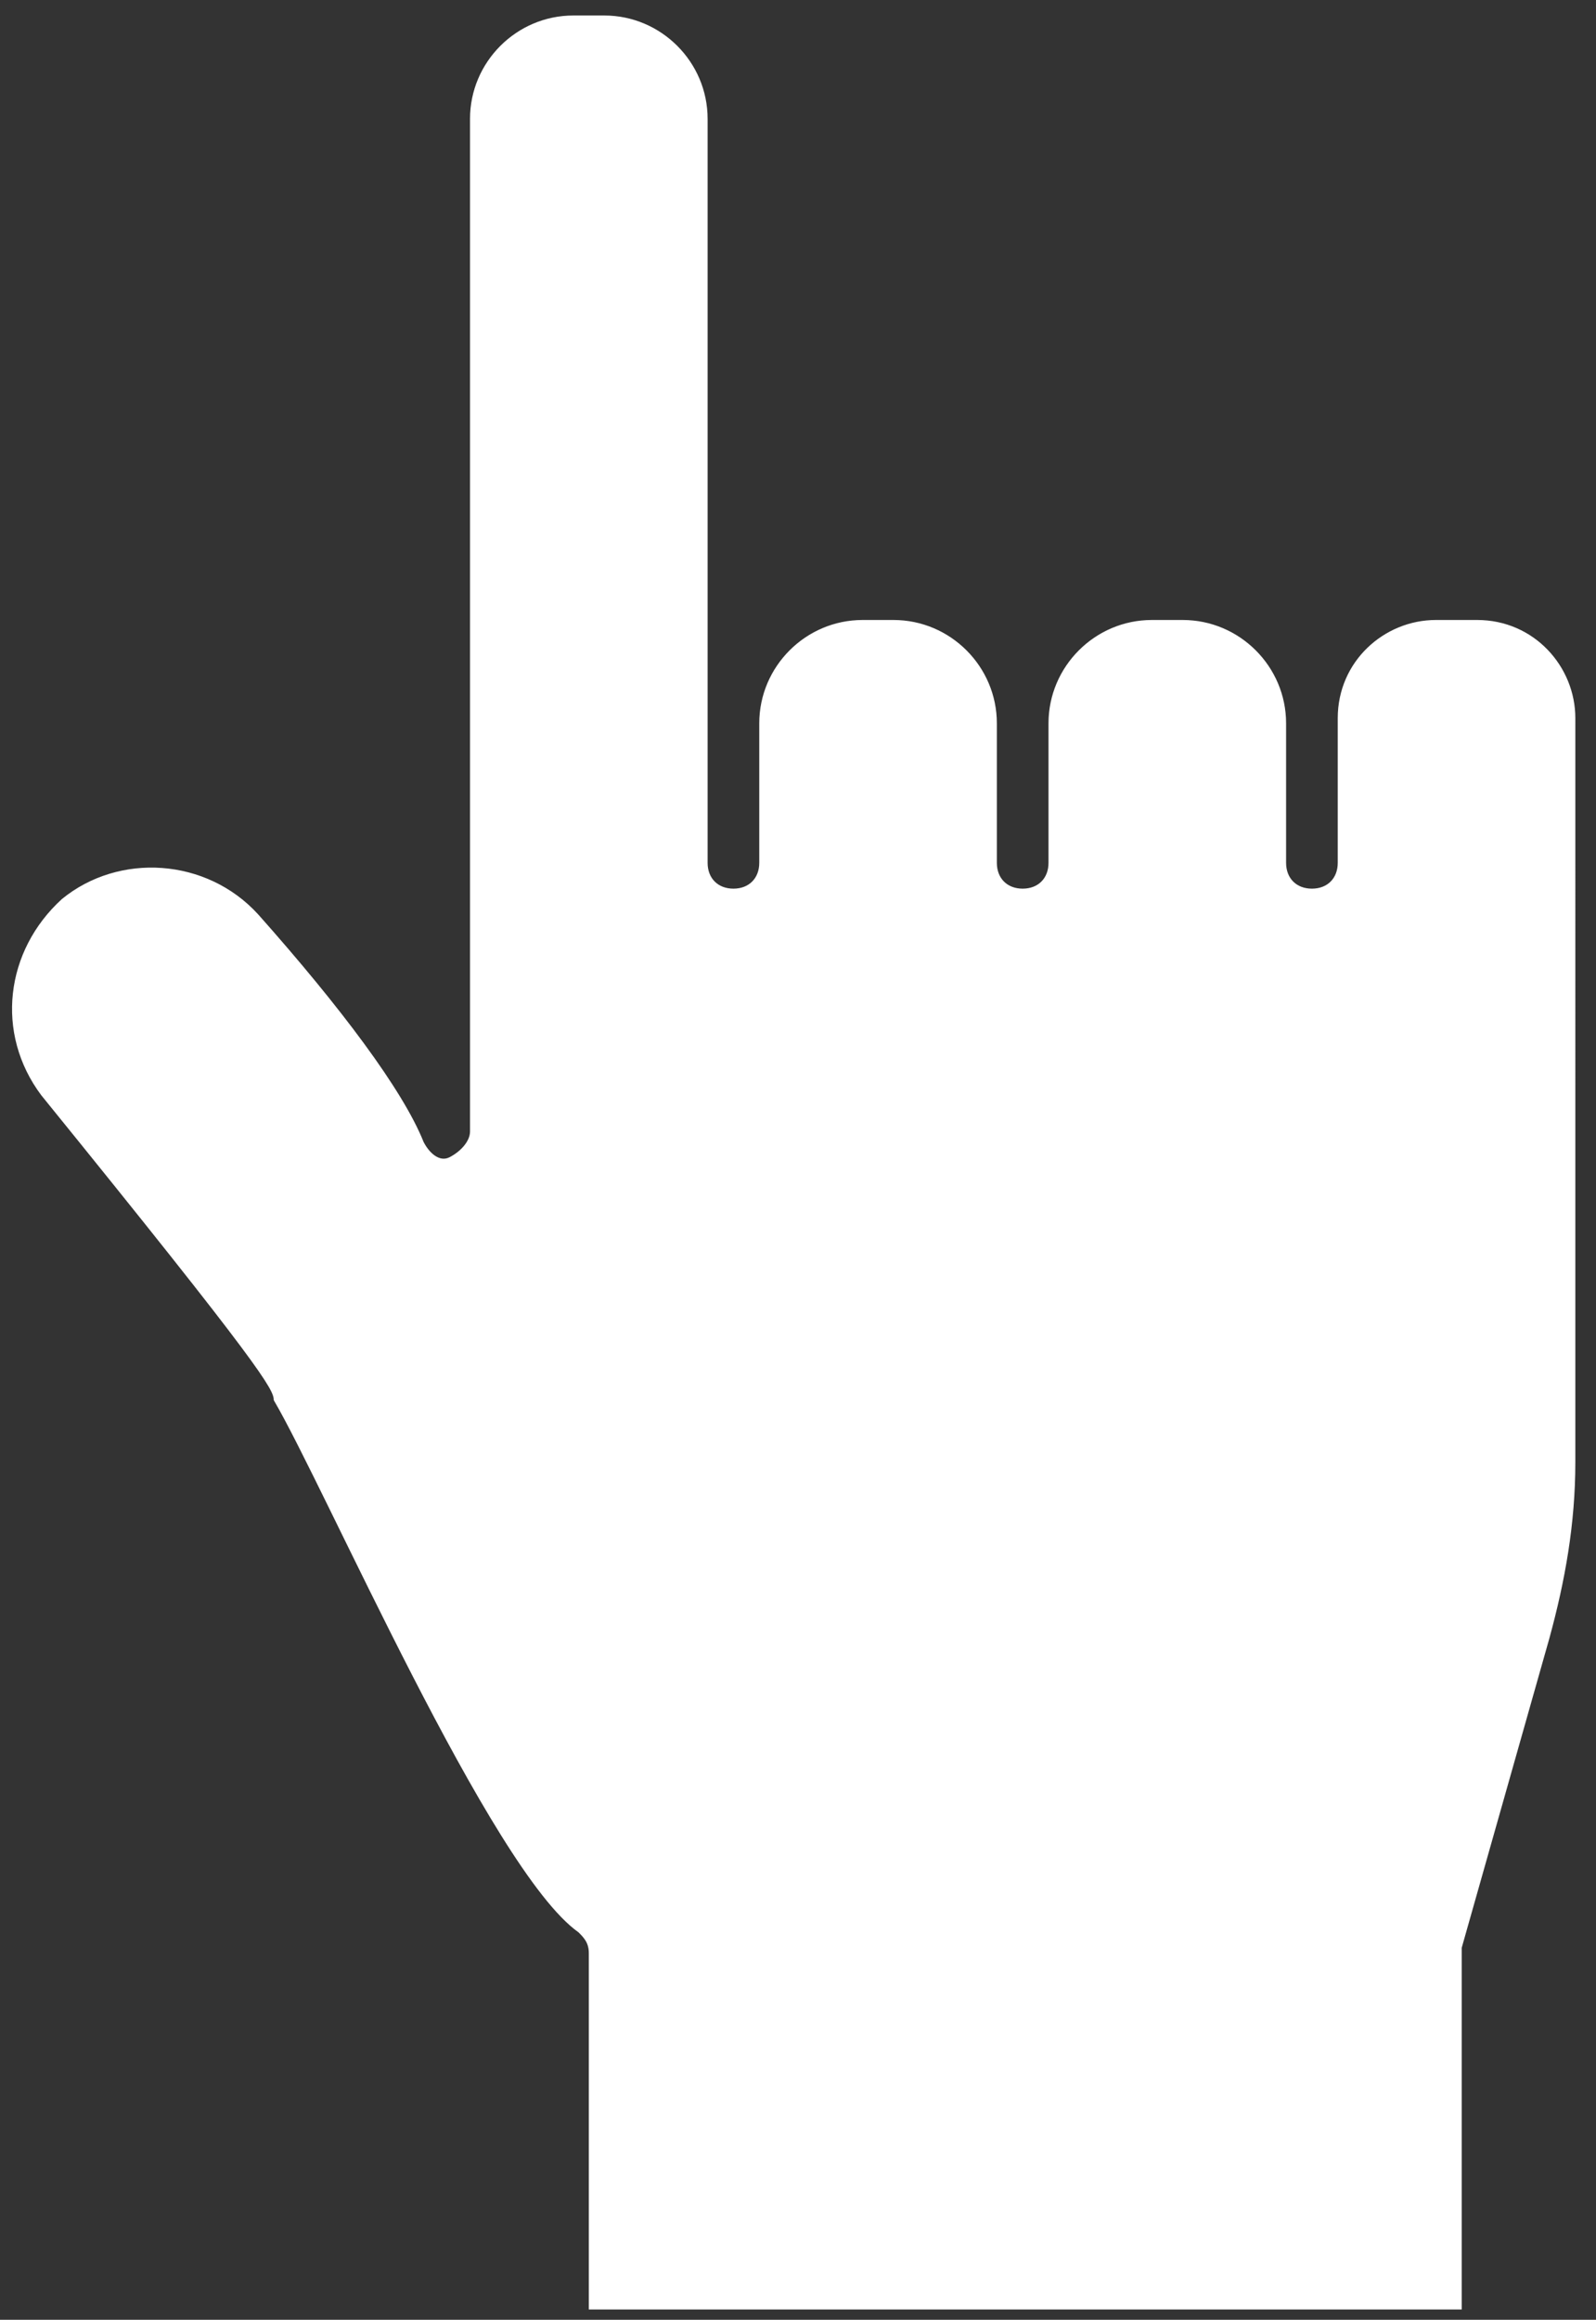 <?xml version="1.0" encoding="utf-8"?>
<!-- Generator: Adobe Illustrator 22.1.0, SVG Export Plug-In . SVG Version: 6.00 Build 0)  -->
<svg version="1.1" id="レイヤー_1" xmlns="http://www.w3.org/2000/svg" xmlns:xlink="http://www.w3.org/1999/xlink" x="0px"
	 y="0px" width="30.9px" height="44.9px" viewBox="0 0 30.9 44.9" style="enable-background:new 0 0 30.9 44.9;"
	 xml:space="preserve">
<rect x="0" y="0" width="30.9" height="44.9" fill="#333333" stroke="none"/>
<style type="text/css">
	.st0{fill:#FFFFFF;}
</style>
<path class="st0" d="M11.2,37.4c0.1,0.1,0.2,0.2,0.2,0.4v6.9h16.9v-6.9c0,0,0-0.1,0-0.1l1.7-6c0.3-1.1,0.5-2.2,0.5-3.4V13.9
	c0-1-0.8-1.9-1.9-1.9h-0.8c-1,0-1.9,0.8-1.9,1.9v2.8c0,0.3-0.2,0.5-0.5,0.5c-0.3,0-0.5-0.2-0.5-0.5V14c0-1.1-0.9-2-2-2h-0.6
	c-1.1,0-2,0.9-2,2v2.7c0,0.3-0.2,0.5-0.5,0.5c-0.3,0-0.5-0.2-0.5-0.5V14c0-1.1-0.9-2-2-2h-0.6c-1.1,0-2,0.9-2,2v2.7
	c0,0.3-0.2,0.5-0.5,0.5c-0.3,0-0.5-0.2-0.5-0.5V2.3c0-1.1-0.9-2-2-2h-0.6c-1.1,0-2,0.9-2,2v19.6c0,0.2-0.2,0.4-0.4,0.5
	s-0.4-0.1-0.5-0.3c-0.4-1-1.6-2.6-3.2-4.4c-1-1.1-2.7-1.2-3.8-0.3c-1.1,1-1.3,2.6-0.4,3.8c4.3,5.3,4.5,5.7,4.5,5.9
	C6.3,28.8,9.5,36.2,11.2,37.4z"/>
<path class="st0" d="M59.8,84.9c0.1,0.1,0.2,0.2,0.2,0.4v6.9h16.9v-6.9c0,0,0-0.1,0-0.1l1.7-6c0.3-1.1,0.5-2.2,0.5-3.4V61.4
	c0-1-0.8-1.9-1.9-1.9h-0.8c-1,0-1.9,0.8-1.9,1.9v2.8c0,0.3-0.2,0.5-0.5,0.5c-0.3,0-0.5-0.2-0.5-0.5v-2.7c0-1.1-0.9-2-2-2H71
	c-1.1,0-2,0.9-2,2v2.7c0,0.3-0.2,0.5-0.5,0.5c-0.3,0-0.5-0.2-0.5-0.5v-2.7c0-1.1-0.9-2-2-2h-0.6c-1.1,0-2,0.9-2,2v2.7
	c0,0.3-0.2,0.5-0.5,0.5c-0.3,0-0.5-0.2-0.5-0.5V49.8c0-1.1-0.9-2-2-2H60c-1.1,0-2,0.9-2,2v19.6c0,0.2-0.2,0.4-0.4,0.5
	c-0.2,0-0.4-0.1-0.5-0.3c-0.4-1-1.6-2.6-3.2-4.4c-1-1.1-2.7-1.2-3.8-0.3c-1.1,1-1.3,2.6-0.4,3.8c4.3,5.3,4.5,5.7,4.5,5.9
	C54.9,76.4,58.1,83.7,59.8,84.9z"/>
</svg>
